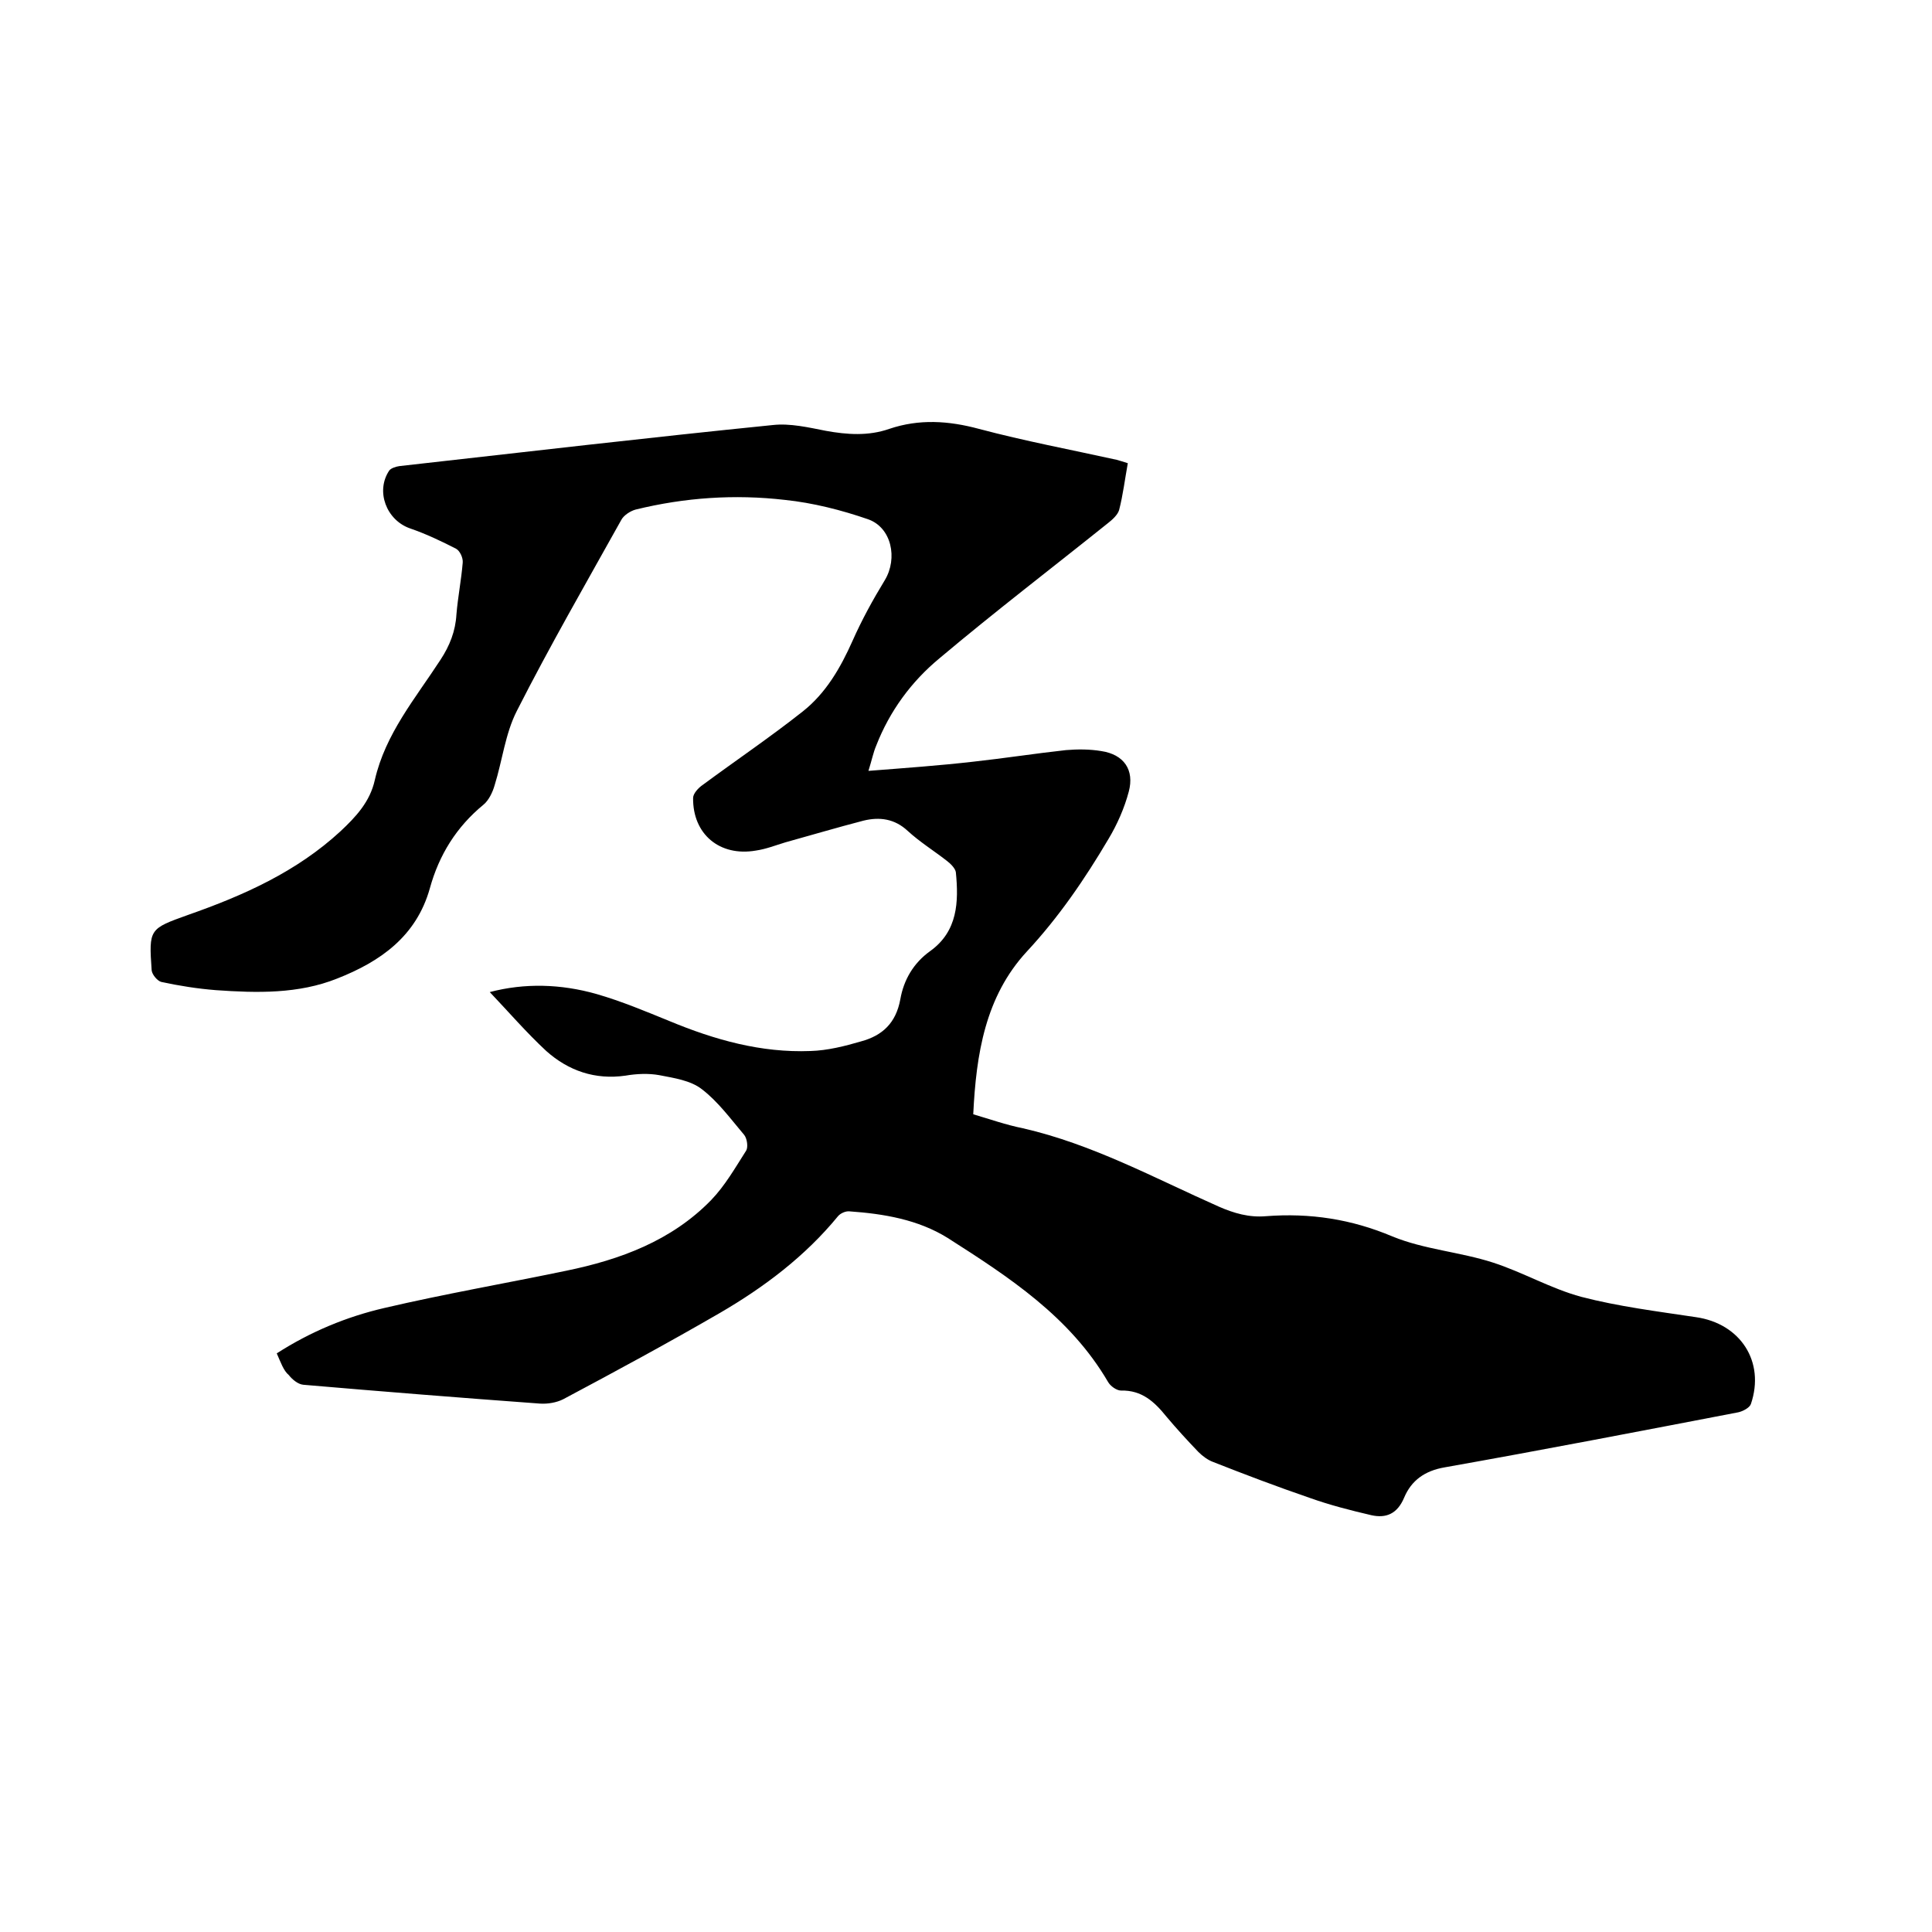 <svg enable-background="new 0 0 400 400" viewBox="0 0 400 400" xmlns="http://www.w3.org/2000/svg"><path d="m57.3 280.2c7-4.5 14.5-7.6 22.3-9.4 12.4-2.9 25.1-5.1 37.6-7.7 11.2-2.3 21.8-6.2 30-14.6 2.9-3 5-6.7 7.3-10.3.4-.7.2-2.4-.4-3.2-2.8-3.3-5.4-6.9-8.8-9.5-2.3-1.8-5.7-2.3-8.8-2.9-2.2-.4-4.7-.3-7 .1-6.3.9-11.8-1-16.4-5.1-4.1-3.8-7.8-8.1-11.7-12.2 7.2-1.9 14.7-1.7 22.1.4 5.2 1.5 10.2 3.6 15.1 5.6 9.4 3.9 19 6.6 29.2 6.2 3.5-.1 7.1-1 10.5-2 4.4-1.2 7.2-3.8 8.1-8.7.7-4 2.7-7.5 6.2-10 5.7-4.1 5.9-10.2 5.3-16.3-.1-.8-1.1-1.8-1.9-2.4-2.7-2.1-5.6-3.9-8.1-6.2-2.7-2.5-5.8-2.9-9.1-2.1-5.4 1.4-10.8 3-16.2 4.5-2 .6-4 1.4-6.1 1.7-7.5 1.3-13.1-3.4-13-10.9 0-.9 1.1-2.1 2-2.7 6.9-5.1 14-9.9 20.7-15.2 4.8-3.8 7.8-9 10.3-14.6 1.9-4.3 4.2-8.5 6.7-12.6 2.7-4.5 1.4-10.9-3.5-12.6-5.5-1.9-11.4-3.4-17.2-4-10.4-1.2-20.7-.5-30.9 2-1.1.3-2.5 1.2-3 2.2-7.3 13.1-14.8 26.1-21.6 39.5-2.4 4.7-3 10.3-4.6 15.4-.4 1.4-1.2 3.1-2.3 4-5.6 4.6-9.2 10.4-11.1 17.3-2.8 10-10.3 15.2-19.2 18.7-8 3.2-16.6 3-25.1 2.4-3.8-.3-7.6-.9-11.3-1.7-.8-.2-1.9-1.5-2-2.4-.6-8.6-.5-8.6 7.6-11.5 11.4-4 22.4-8.9 31.5-17.3 3.2-3 6.1-6.1 7.1-10.6 2.2-9.6 8.4-16.9 13.6-24.9 1.9-2.9 3.1-5.9 3.3-9.4.3-3.6 1-7.1 1.3-10.7.1-1-.6-2.5-1.4-2.9-3.1-1.6-6.3-3.1-9.5-4.2-4.9-1.7-7.2-7.7-4.3-12 .4-.5 1.4-.8 2.1-.9 25.8-2.9 51.5-5.9 77.3-8.5 3.6-.4 7.4.5 11 1.2 4.4.8 8.8 1.1 13.1-.4 6.2-2.1 12.3-1.7 18.6 0 9.4 2.5 19 4.3 28.5 6.4.7.2 1.4.4 2.3.7-.6 3.3-1 6.6-1.8 9.7-.3 1-1.4 2-2.3 2.7-11.6 9.3-23.5 18.4-34.9 28-5.8 4.8-10.3 10.9-13.1 18.1-.6 1.4-.9 3-1.6 5.2 7.7-.6 14.7-1.1 21.7-1.9 6.4-.7 12.8-1.7 19.2-2.4 2.4-.2 4.9-.2 7.3.2 4.7.7 6.9 3.9 5.7 8.4-.9 3.4-2.4 6.8-4.2 9.8-4.9 8.3-10.3 16.2-16.9 23.3-8.6 9.3-10.5 21.2-11.1 33.7 3.4 1 6.8 2.2 10.3 2.9 14.4 3.3 27.2 10.3 40.5 16.2 3.2 1.4 6.3 2.3 9.8 2 9.1-.7 17.7.6 26.2 4.2 6.6 2.7 14 3.2 20.8 5.4 6.2 2 12 5.4 18.3 7.1 7.7 2 15.7 3 23.7 4.2 9.2 1.3 14.4 9.2 11.4 18-.3.8-1.7 1.5-2.6 1.7-20.3 3.9-40.5 7.8-60.8 11.4-4.1.7-6.9 2.7-8.4 6.3-1.4 3.3-3.7 4.3-6.8 3.6-4.3-1-8.6-2.1-12.8-3.6-6.7-2.3-13.3-4.8-19.9-7.4-1.1-.4-2.2-1.2-3.1-2.1-2.3-2.4-4.5-4.8-6.6-7.3-2.5-3.1-5.1-5.5-9.4-5.4-.9 0-2.2-.9-2.7-1.8-7.9-13.5-20.5-21.7-33.2-29.8-6.1-3.8-13.2-5-20.3-5.5-.8-.1-1.9.4-2.4 1-6.8 8.3-15.3 14.7-24.4 20-10.7 6.2-21.6 12.1-32.5 17.9-1.4.7-3.2 1-4.8.9-16.4-1.2-32.7-2.5-49-3.9-1.1-.1-2.3-1.1-3-2-1.1-.9-1.7-2.7-2.5-4.5z"/></svg>